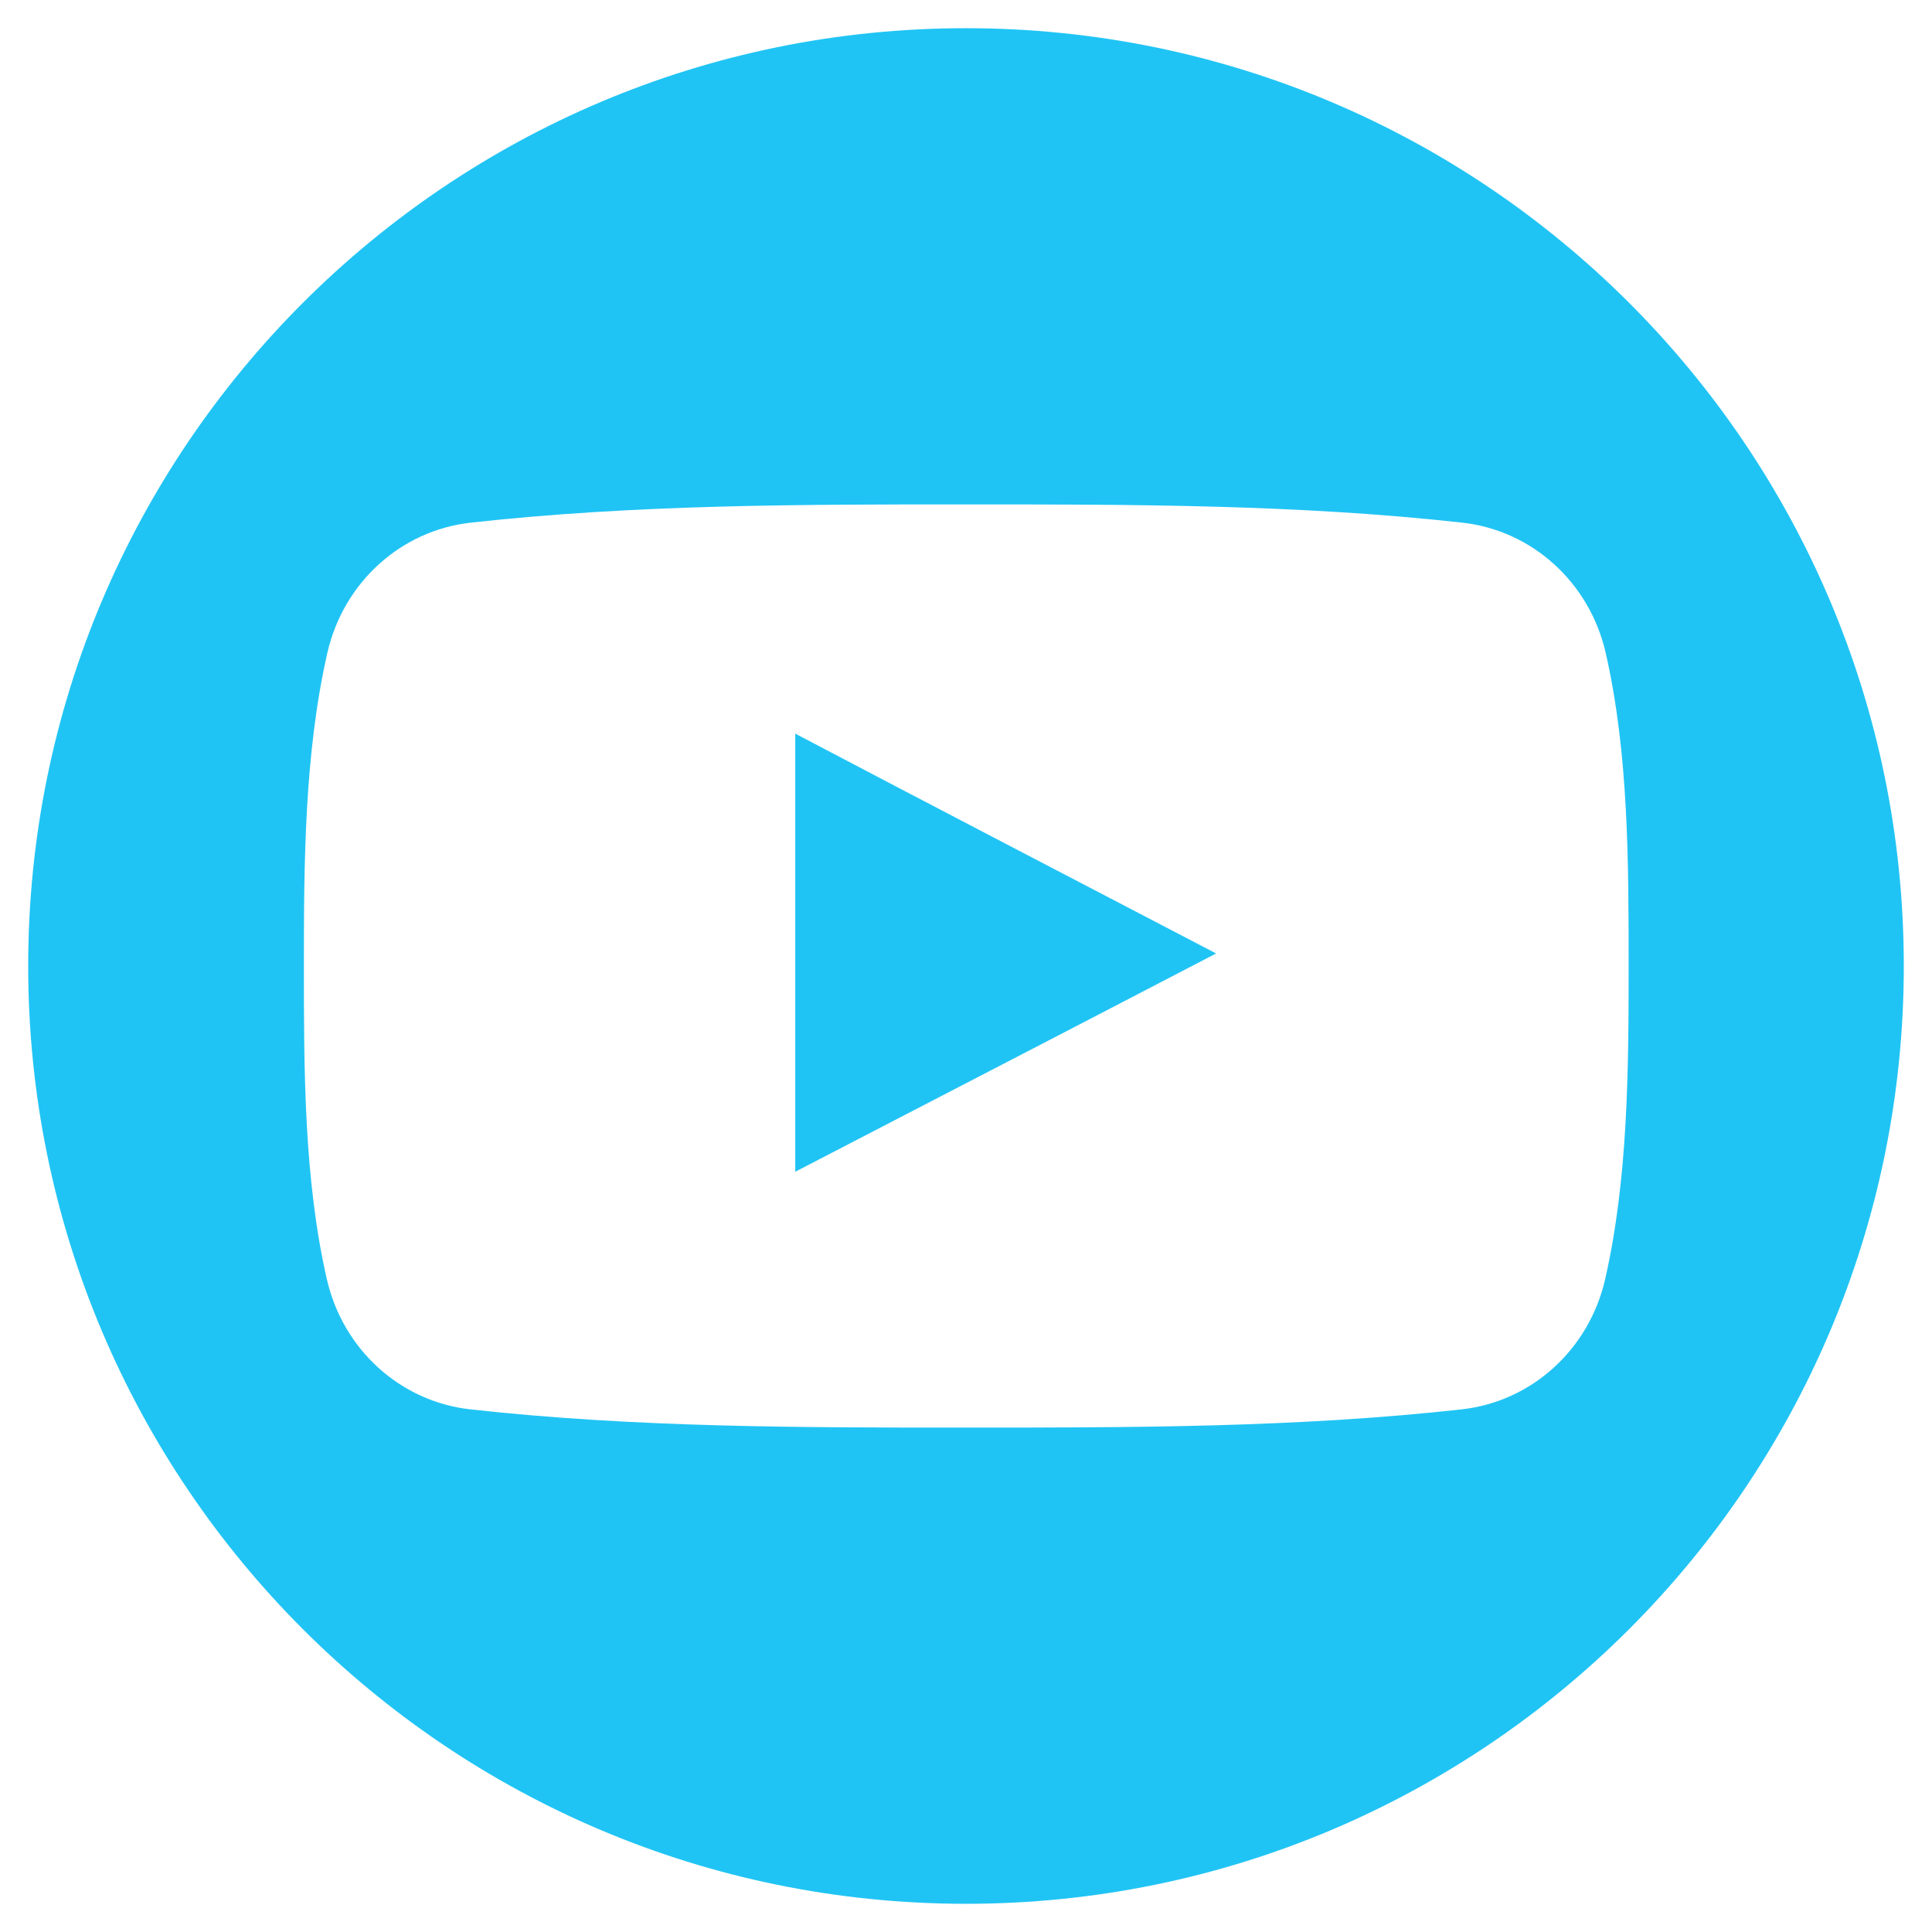 <?xml version="1.0" encoding="utf-8"?>
<!-- Generator: Adobe Illustrator 27.8.1, SVG Export Plug-In . SVG Version: 6.00 Build 0)  -->
<svg version="1.1" id="Vrstva_1" xmlns="http://www.w3.org/2000/svg" xmlns:xlink="http://www.w3.org/1999/xlink" x="0px" y="0px"
	 viewBox="0 0 37 37" style="enable-background:new 0 0 37 37;" xml:space="preserve">
<style type="text/css">
	.st0{fill:#20C4F4;}
</style>
<path class="st0" d="M15.23,22.44c2.7-1.4,5.37-2.78,8.06-4.18c-2.7-1.41-5.38-2.8-8.06-4.21V22.44z"/>
<path class="st0" d="M18.5,0.54C8.58,0.54,0.54,8.58,0.54,18.5c0,9.92,8.04,17.96,17.96,17.96c9.92,0,17.96-8.04,17.96-17.96
	C36.46,8.58,28.42,0.54,18.5,0.54z M30.74,24.5c-0.31,1.35-1.41,2.34-2.74,2.49c-3.14,0.35-6.33,0.35-9.5,0.35
	c-3.17,0-6.35,0-9.5-0.35c-1.33-0.15-2.43-1.14-2.74-2.49c-0.44-1.92-0.44-4.02-0.44-6s0.01-4.07,0.45-6
	c0.31-1.35,1.41-2.34,2.74-2.49c3.15-0.35,6.33-0.35,9.5-0.35c3.17,0,6.35,0,9.5,0.35c1.33,0.15,2.43,1.14,2.74,2.49
	c0.44,1.92,0.44,4.02,0.44,6S31.18,22.57,30.74,24.5z"/>
<g>
</g>
<g>
</g>
<g>
</g>
<g>
</g>
<g>
</g>
<g>
</g>
<g>
</g>
<g>
</g>
<g>
</g>
<g>
</g>
<g>
</g>
<g>
</g>
<g>
</g>
<g>
</g>
<g>
</g>
</svg>
